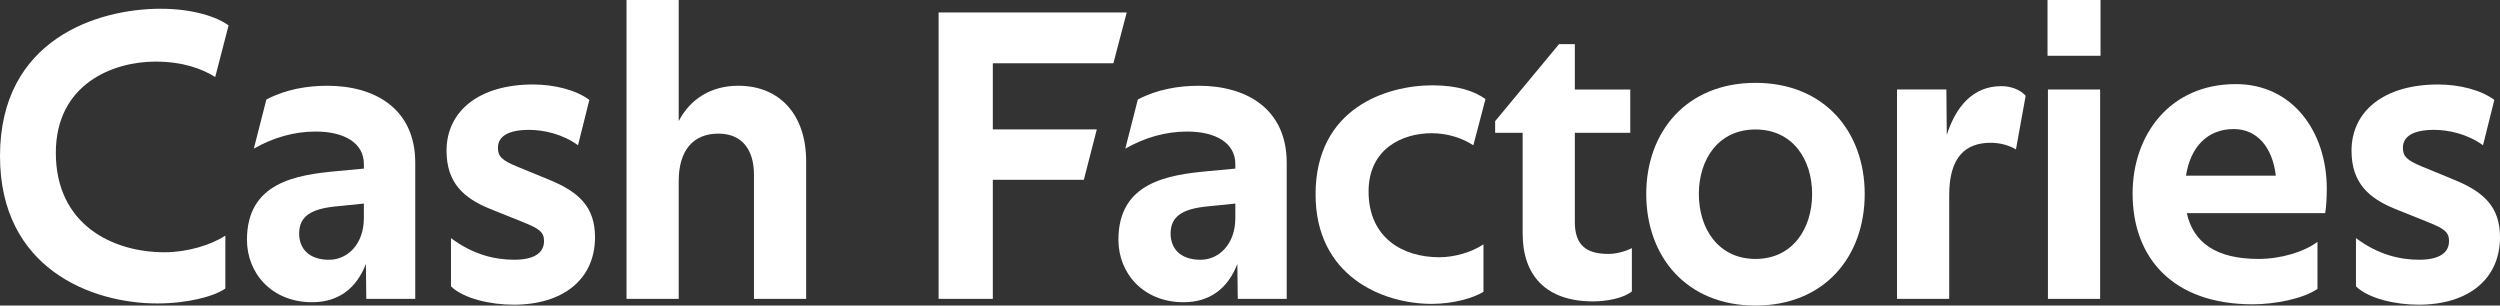 <svg width="180" height="22" viewBox="0 0 180 22" fill="none" xmlns="http://www.w3.org/2000/svg">
<rect x="0" y="0" width="180" height="22" fill="#333333" stroke="none"/>
<path d="M15.496 5.545L16.458 1.829C15.642 1.229 13.924 0.63 11.564 0.63C7.078 0.63 0 2.788 0 11.24C0 19.332 6.583 21.849 11.331 21.849C13.486 21.849 15.438 21.34 16.225 20.771V16.964C15.176 17.654 13.457 18.163 11.855 18.163C8.069 18.163 4.02 16.155 4.02 11C4.02 6.055 8.127 4.436 11.185 4.436C13.166 4.436 14.535 4.946 15.496 5.545Z" fill="white"/>
<path d="M21.538 16.815C21.538 15.586 22.383 15.047 24.131 14.867L26.199 14.657V15.706C26.199 17.564 25.034 18.703 23.694 18.703C22.208 18.703 21.538 17.864 21.538 16.815ZM29.898 11.72C29.898 7.823 26.985 6.175 23.577 6.175C22.15 6.175 20.606 6.415 19.179 7.164L18.276 10.701C19.703 9.891 21.189 9.472 22.733 9.472C24.772 9.472 26.199 10.281 26.199 11.81V12.139L24.276 12.319C21.334 12.589 17.781 13.128 17.781 17.264C17.781 19.692 19.587 21.76 22.47 21.76C24.393 21.76 25.675 20.741 26.345 19.003L26.374 21.52H29.898V11.72Z" fill="white"/>
<path d="M42.433 7.192C41.472 6.473 39.899 6.083 38.384 6.083C34.452 6.083 32.151 8.031 32.151 10.849C32.151 13.157 33.374 14.265 35.297 15.045L37.685 16.004C38.792 16.453 39.171 16.693 39.171 17.352C39.171 18.222 38.443 18.701 37.015 18.701C35.705 18.701 34.102 18.372 32.471 17.143V20.619C33.403 21.518 35.355 21.938 36.986 21.938C40.54 21.938 42.841 20.11 42.841 17.083C42.841 14.895 41.676 13.816 39.55 12.947L37.219 11.988C36.112 11.538 35.85 11.238 35.85 10.639C35.85 9.83 36.578 9.35 38.093 9.35C39.142 9.35 40.511 9.65 41.617 10.459L42.433 7.192Z" fill="white"/>
<path d="M45.11 21.519H48.867V13.037C48.867 10.82 49.916 9.621 51.722 9.621C53.441 9.621 54.286 10.79 54.286 12.588V21.519H58.043V11.599C58.043 8.332 56.208 6.174 53.15 6.174C51.198 6.174 49.683 7.133 48.867 8.722V0H45.11V21.519Z" fill="white"/>
<path d="M67.58 21.518H71.483V12.946H78.037L78.969 9.319H71.483V4.554H80.163L81.124 0.898H67.58V21.518Z" fill="white"/>
<path d="M84.283 16.815C84.283 15.586 85.128 15.047 86.876 14.867L88.944 14.657V15.706C88.944 17.564 87.779 18.703 86.439 18.703C84.953 18.703 84.283 17.864 84.283 16.815ZM92.643 11.72C92.643 7.823 89.73 6.175 86.322 6.175C84.895 6.175 83.351 6.415 81.924 7.164L81.021 10.701C82.448 9.891 83.934 9.472 85.478 9.472C87.516 9.472 88.944 10.281 88.944 11.81V12.139L87.021 12.319C84.079 12.589 80.526 13.128 80.526 17.264C80.526 19.692 82.332 21.76 85.215 21.76C87.138 21.76 88.419 20.741 89.09 19.003L89.119 21.52H92.643V11.72Z" fill="white"/>
<path d="M106.081 10.46L106.955 7.133C106.168 6.564 104.945 6.144 103.139 6.144C99.818 6.144 94.721 7.792 94.721 13.997C94.721 19.871 99.527 21.879 103.081 21.879C104.712 21.879 106.139 21.429 106.809 21.01V17.593C105.964 18.163 104.712 18.522 103.634 18.522C100.983 18.522 98.537 17.114 98.537 13.787C98.537 10.7 100.983 9.591 103.081 9.591C104.246 9.591 105.294 9.951 106.081 10.46Z" fill="white"/>
<path d="M113.388 6.444V3.177H112.252L107.65 8.722V9.561H109.631V16.814C109.631 19.841 111.32 21.7 114.699 21.7C115.718 21.7 116.913 21.46 117.495 20.98V17.863C116.971 18.133 116.301 18.283 115.806 18.283C114.175 18.283 113.388 17.623 113.388 15.975V9.561H117.379V6.444H113.388Z" fill="white"/>
<path d="M126.395 9.322C129.074 9.322 130.473 11.48 130.473 13.968C130.473 16.455 129.074 18.643 126.395 18.643C123.715 18.643 122.317 16.455 122.317 13.968C122.317 11.48 123.715 9.322 126.395 9.322ZM126.395 5.965C121.443 5.965 118.53 9.472 118.53 13.968C118.53 18.493 121.443 22 126.395 22C131.347 22 134.259 18.493 134.259 13.968C134.259 9.472 131.347 5.965 126.395 5.965Z" fill="white"/>
<path d="M145.149 10.758L145.848 6.892C145.44 6.443 144.77 6.203 144.1 6.203C142.003 6.203 140.809 7.732 140.168 9.71L140.139 6.443H136.585V21.518H140.343V14.056C140.343 11.238 141.566 10.279 143.343 10.279C143.984 10.279 144.654 10.459 145.149 10.758Z" fill="white"/>
<path d="M147.451 21.519H151.209V6.444H147.451V21.519ZM147.422 4.016H151.238V0H147.422V4.016Z" fill="white"/>
<path d="M166.858 20.801V17.414C165.897 18.133 164.237 18.643 162.606 18.643C159.576 18.643 157.916 17.474 157.45 15.346H167.412C167.499 14.867 167.528 14.117 167.528 13.578C167.528 9.532 165.111 6.055 160.974 6.055C156.226 6.055 153.547 9.711 153.547 13.937C153.547 18.553 156.43 21.91 162.198 21.91C163.771 21.91 165.81 21.52 166.858 20.801ZM163.858 12.649H157.392C157.712 10.58 158.936 9.292 160.829 9.292C162.518 9.292 163.625 10.611 163.858 12.649Z" fill="white"/>
<path d="M179.592 7.192C178.631 6.473 177.058 6.083 175.543 6.083C171.611 6.083 169.31 8.031 169.31 10.849C169.31 13.157 170.533 14.265 172.456 15.045L174.844 16.004C175.951 16.453 176.33 16.693 176.33 17.352C176.33 18.222 175.602 18.701 174.174 18.701C172.863 18.701 171.261 18.372 169.63 17.143V20.619C170.562 21.518 172.514 21.938 174.145 21.938C177.699 21.938 180 20.11 180 17.083C180 14.895 178.835 13.816 176.708 12.947L174.378 11.988C173.271 11.538 173.009 11.238 173.009 10.639C173.009 9.83 173.737 9.35 175.252 9.35C176.301 9.35 177.67 9.65 178.777 10.459L179.592 7.192Z" fill="white"/>
</svg>
